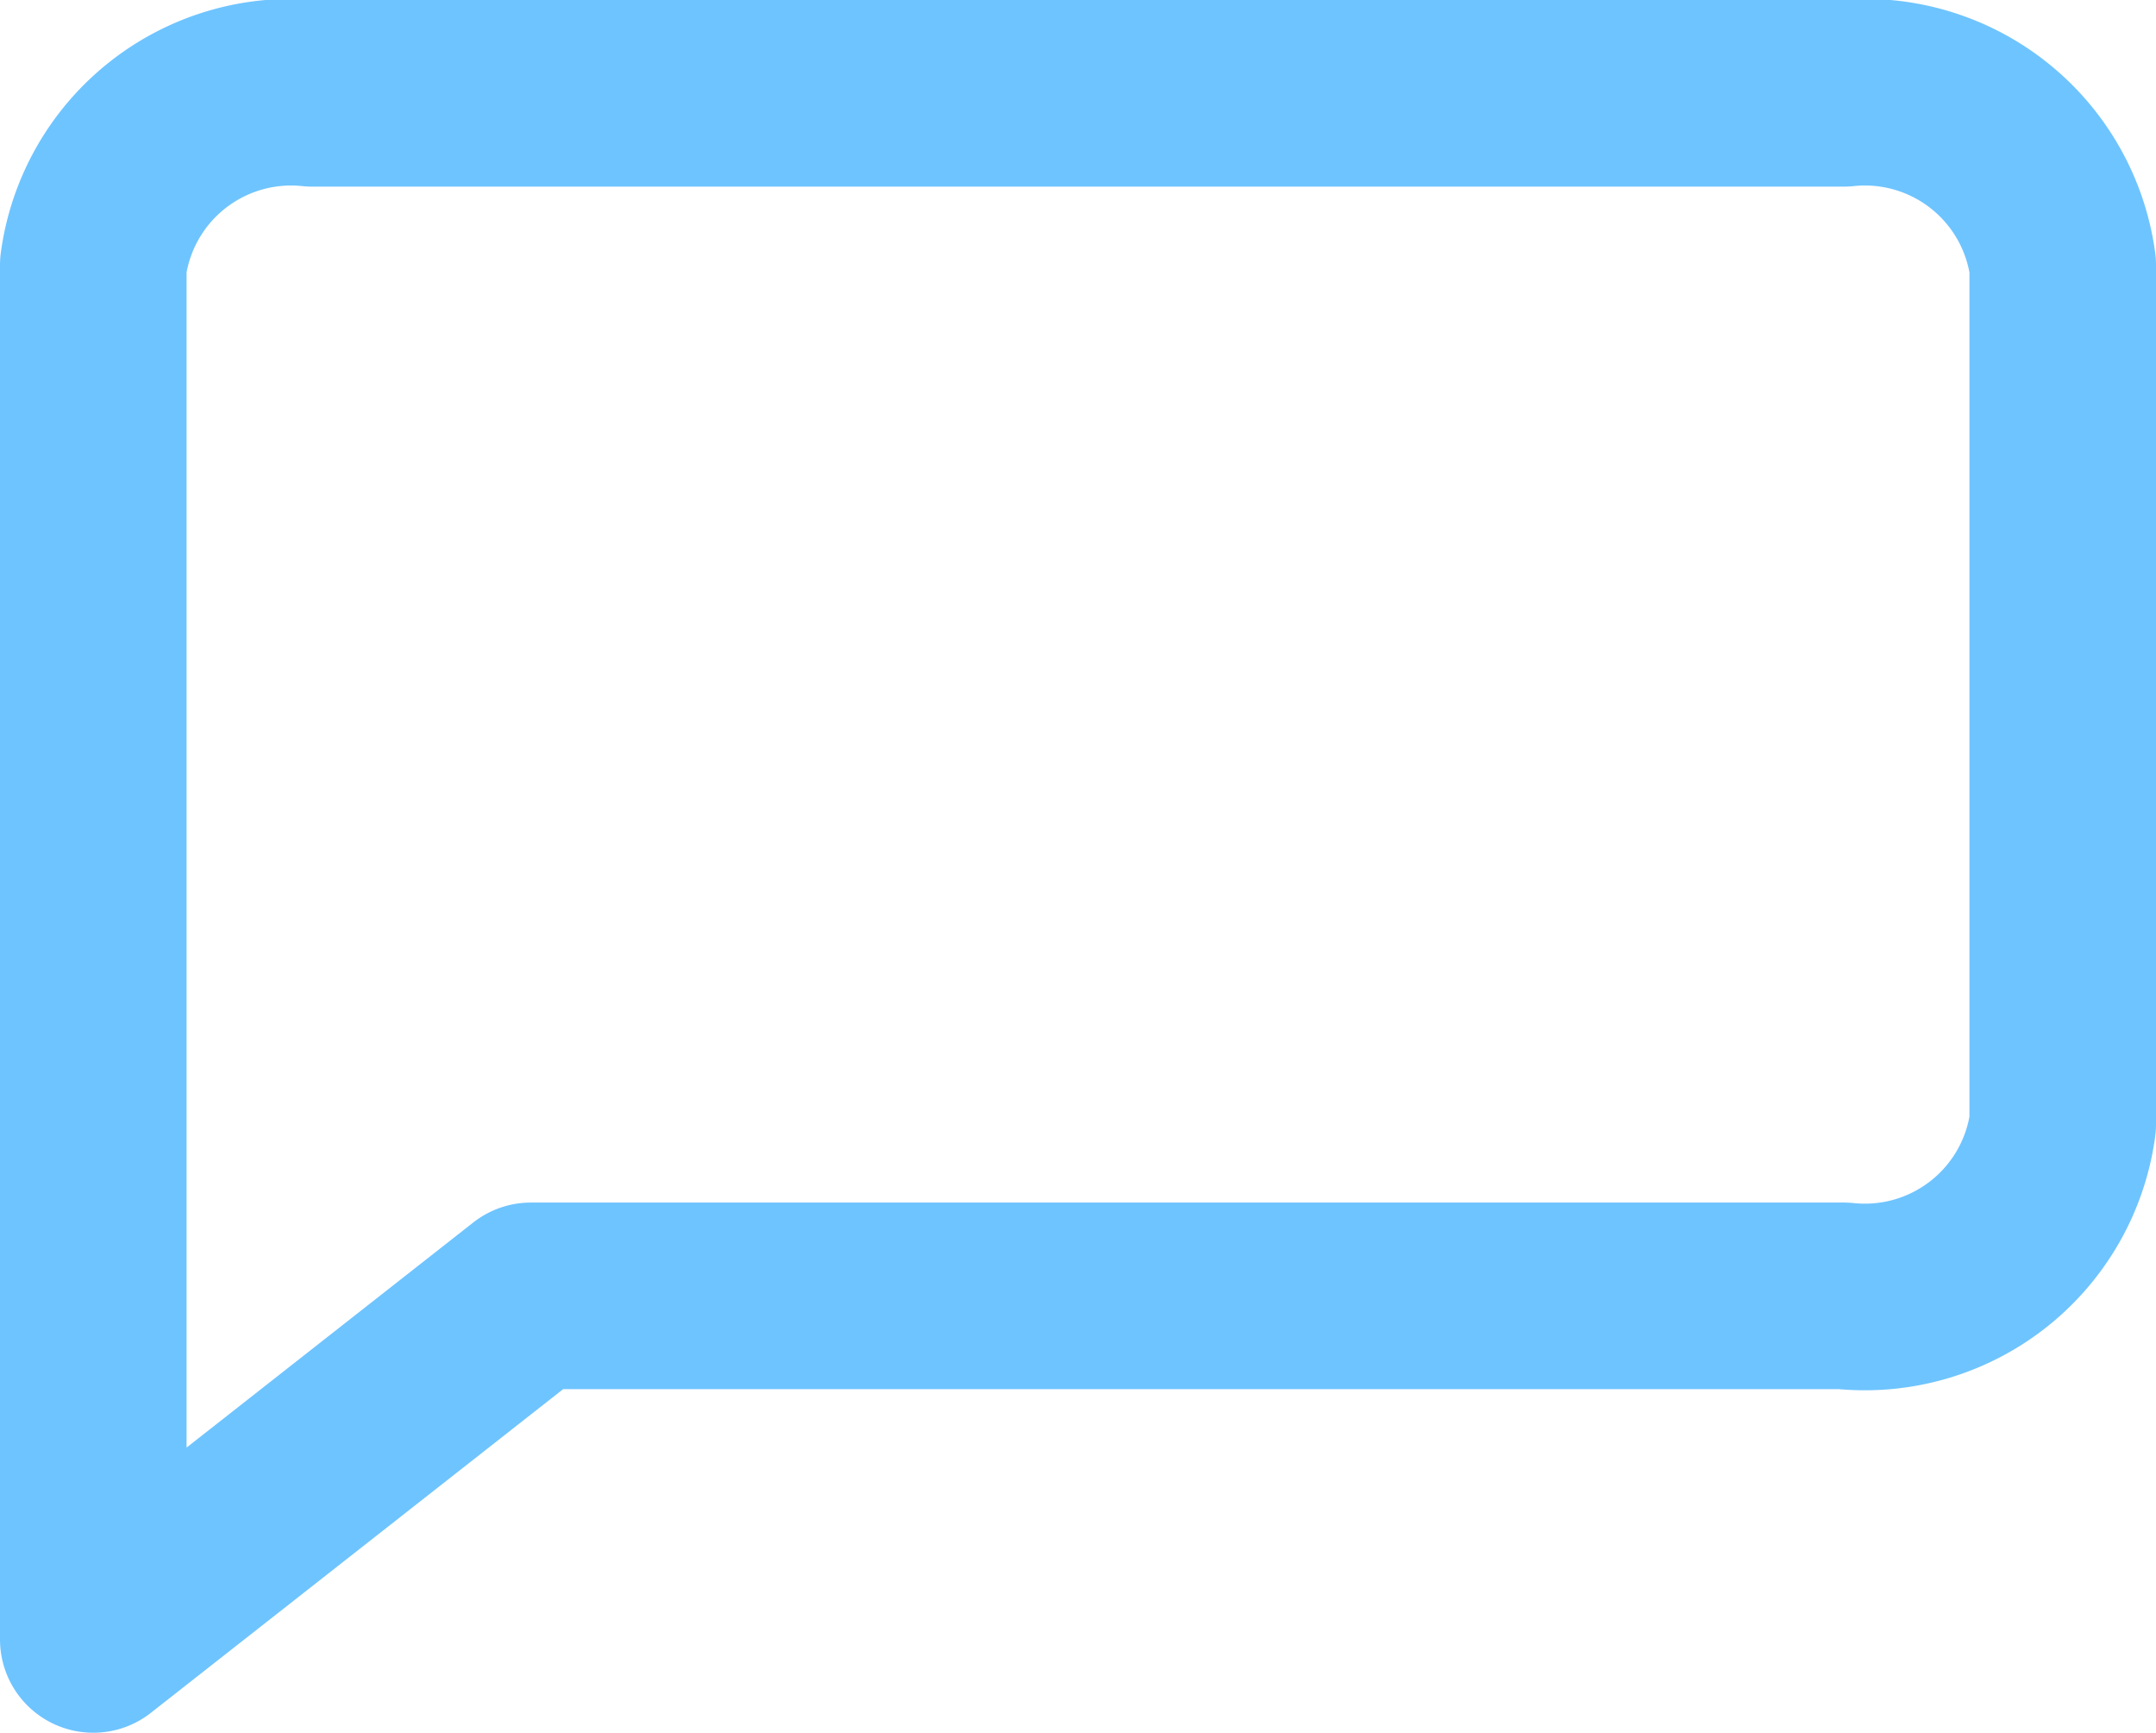 <svg xmlns="http://www.w3.org/2000/svg" width="23.112" height="18.57" viewBox="0 0 23.112 18.57"><path d="M25.612,15.547a2.14,2.14,0,0,1-2.346,1.841H9.191L4.5,21.07V6.341A2.14,2.14,0,0,1,6.846,4.5h16.42a2.14,2.14,0,0,1,2.346,1.841Z" transform="translate(-3.5 -3.5)" fill="none" stroke="#6ec4ff" stroke-linecap="round" stroke-linejoin="round" stroke-width="2"/></svg>